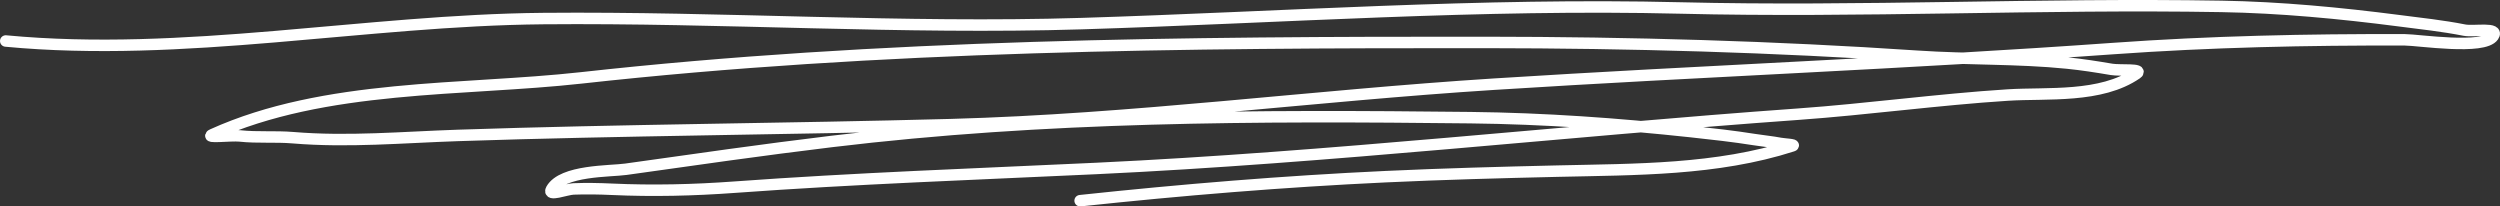 <svg width="436" height="36" viewBox="0 0 436 36" fill="none" xmlns="http://www.w3.org/2000/svg">
<rect x="0" y="0" width="436" height="36" fill="#333333" stroke="none"/>
<path d="M188.373 35C206.129 33.103 223.889 31.641 241.69 30.81C251.679 30.344 261.668 30.077 271.663 29.844C285.17 29.529 299.4 29.7 312.611 25.442C313.308 25.218 311.194 25.138 310.482 25.004C308.998 24.723 307.493 24.586 306.005 24.35C302.299 23.763 298.613 23.351 294.893 22.951C282.112 21.576 269.292 20.666 256.468 20.521C219.034 20.098 182.362 20.171 145.034 24.673C133.053 26.118 121.113 27.835 109.15 29.518C106.4 29.905 98.09 29.656 96.177 33.011C95.426 34.328 98.735 33 100.013 32.951C102.252 32.867 104.472 32.905 106.709 33.009C113.838 33.338 120.974 33.165 128.099 32.644C149.09 31.111 170.166 30.372 191.188 29.381C232.021 27.455 272.793 22.836 313.58 19.915C325.788 19.041 337.957 17.352 350.166 16.574C357.015 16.138 366.378 17.139 372.634 12.829C373.927 11.938 369.717 12.348 368.259 12.099C365.671 11.659 363.129 11.259 360.523 10.996C351.88 10.123 343.123 10.396 334.455 9.814C309.378 8.128 284.259 7.421 259.136 7.402C206.76 7.363 153.533 7.799 101.335 13.586C80.838 15.858 56.694 14.593 37.063 23.464C35.563 24.142 40.25 23.538 41.836 23.708C44.903 24.038 48.021 23.757 51.098 24.014C60.688 24.817 70.259 23.939 79.853 23.618C108.477 22.657 137.159 22.516 165.823 21.738C197.455 20.878 228.946 16.689 260.532 14.682C296.539 12.393 332.534 11.046 368.526 8.469C385.472 7.255 402.419 6.894 419.386 6.944C421.8 6.951 433.183 8.732 434.825 6.308C435.936 4.669 431.469 5.585 429.787 5.253C425.987 4.503 422.174 4.1 418.349 3.606C408.08 2.281 397.729 1.293 387.406 1.115C355.97 0.573 324.501 2.166 293.071 1.392C258.358 0.537 223.334 3.046 188.608 4.119C157.361 5.084 125.975 2.954 94.703 3.238C63.649 3.522 32.036 10.092 1 7.152" stroke="white" stroke-width="2" stroke-miterlimit="1.5" stroke-linecap="round" stroke-linejoin="round"/>
</svg>
